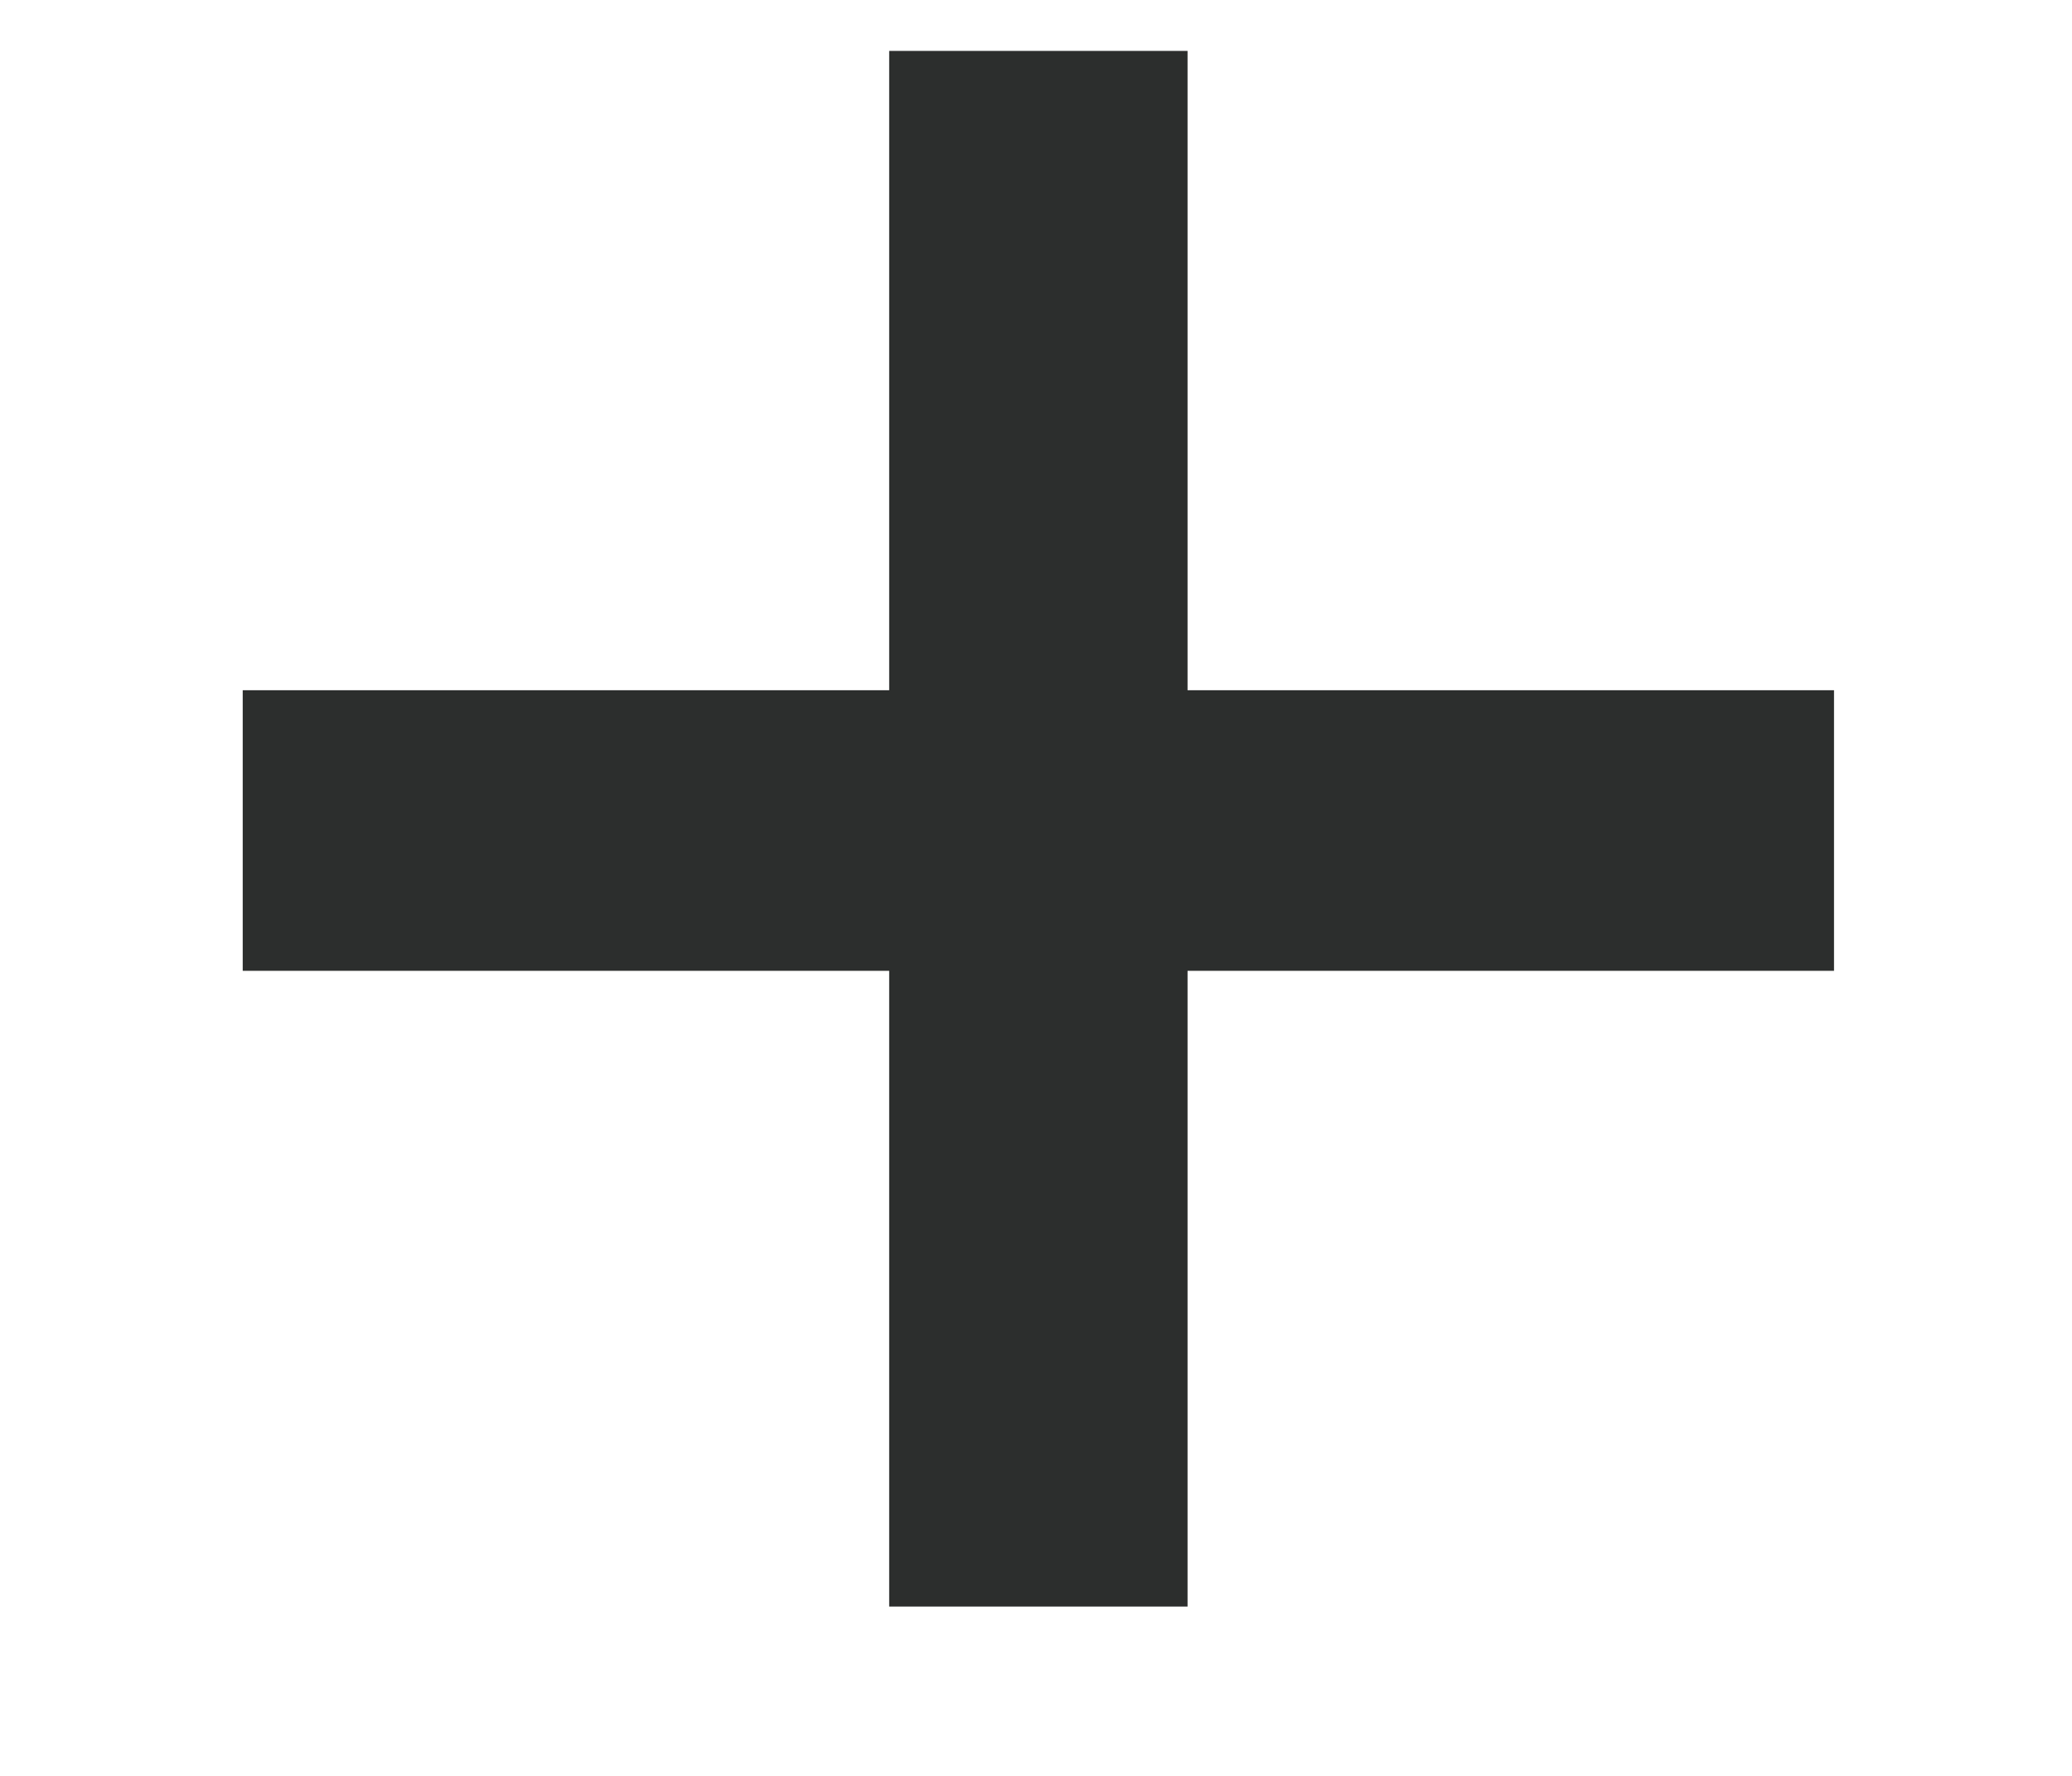 <svg width="7" height="6" viewBox="0 0 7 6" fill="none" xmlns="http://www.w3.org/2000/svg">
<path d="M6.196 2.332H4.012V0.172H3.004V2.332H0.82V3.28H3.004V5.428H4.012V3.28H6.196V2.332Z" fill="#2C2E2D"/>
</svg>
